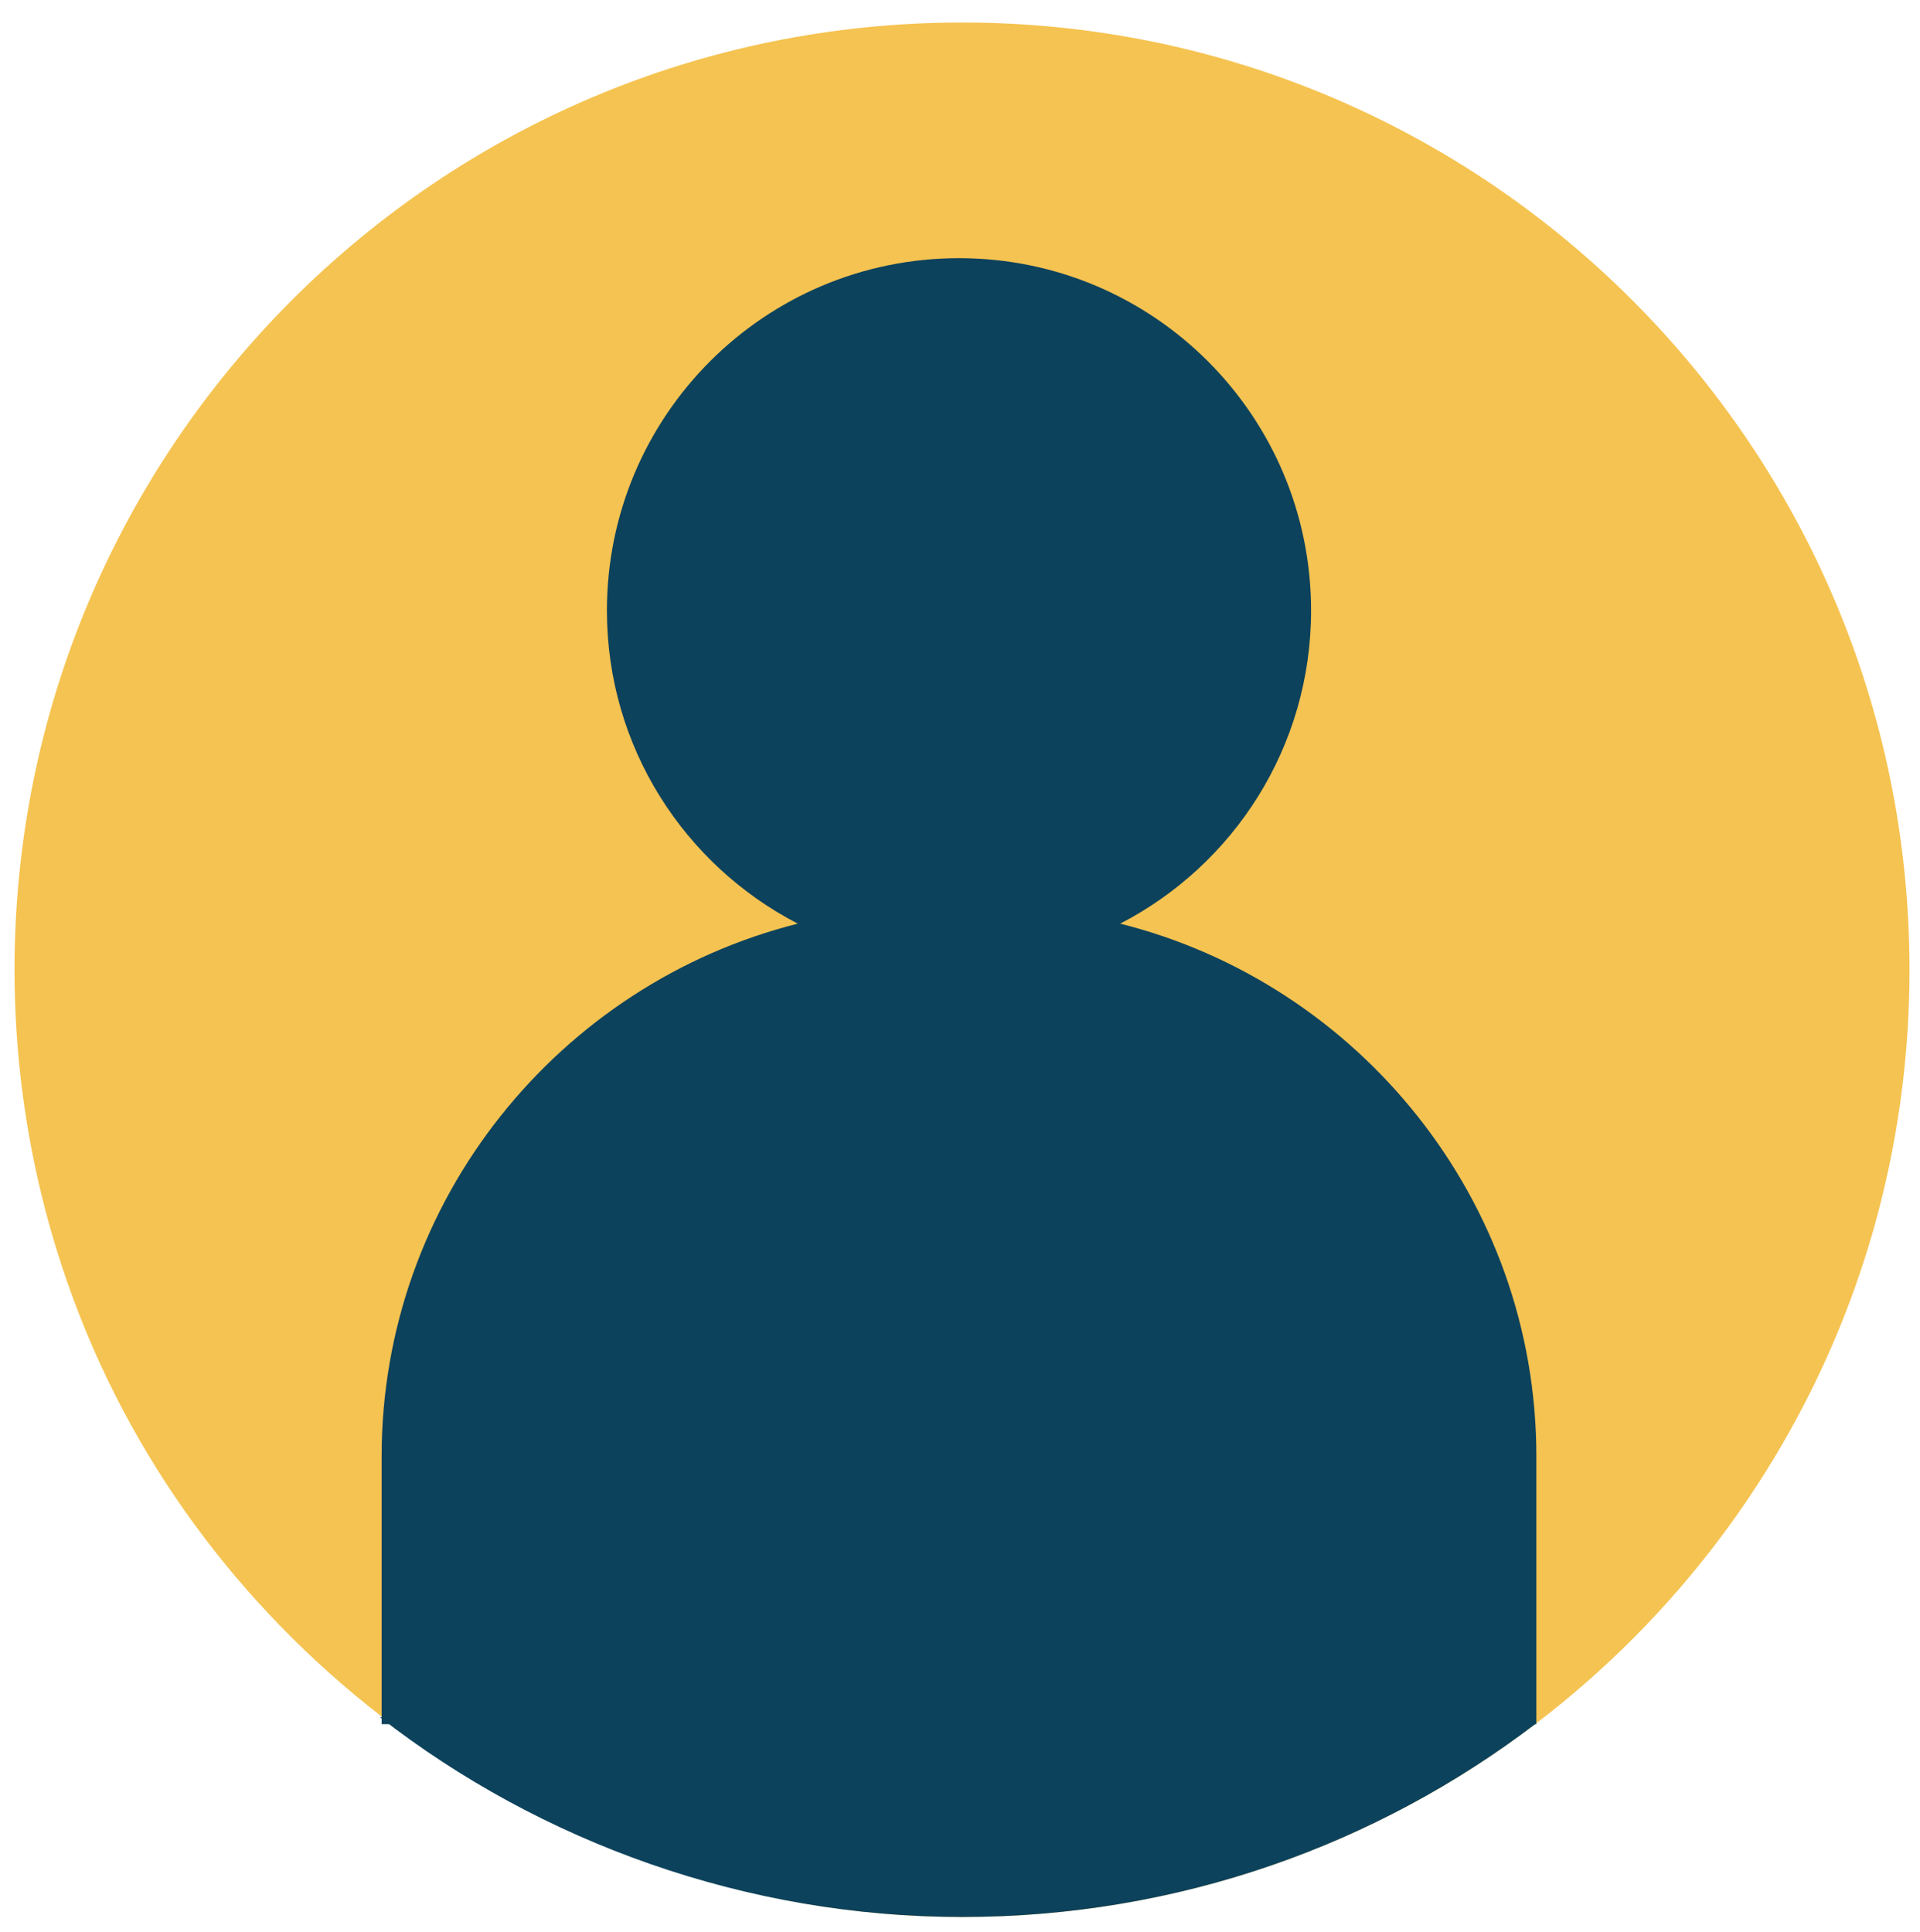 <?xml version="1.0" encoding="UTF-8"?><svg id="Layer_1" xmlns="http://www.w3.org/2000/svg" width="37.01mm" height="37.24mm" viewBox="0 0 104.91 105.57"><path d="M104.34,53c0,4.89-.68,9.62-1.94,14.1-.86,3.03-1.98,5.95-3.35,8.73-8.44,17.14-26.08,28.94-46.48,28.94S13.73,92.44,5.53,74.67c-1.27-2.75-2.3-5.63-3.08-8.62-1.08-4.17-1.66-8.54-1.66-13.05C.79,24.41,23.97,1.23,52.57,1.23s51.77,23.18,51.77,51.78Z" style="fill:#f5c351;"/><path d="M83.95,94.23v-14.64c0-14.02-9.73-25.84-22.74-29.11,6.19-3.2,10.43-9.65,10.43-17.11,0-10.64-8.61-19.26-19.24-19.26s-19.24,8.62-19.24,19.26c0,7.46,4.24,13.91,10.43,17.11-13.02,3.28-22.74,15.1-22.74,29.11v14.64h63.09Z" style="fill:#0d425c;"/><path d="M83.95,94.18c-8.71,6.65-19.58,10.59-31.38,10.59s-23.03-4.08-31.81-10.92" style="fill:#0d425c;"/></svg>